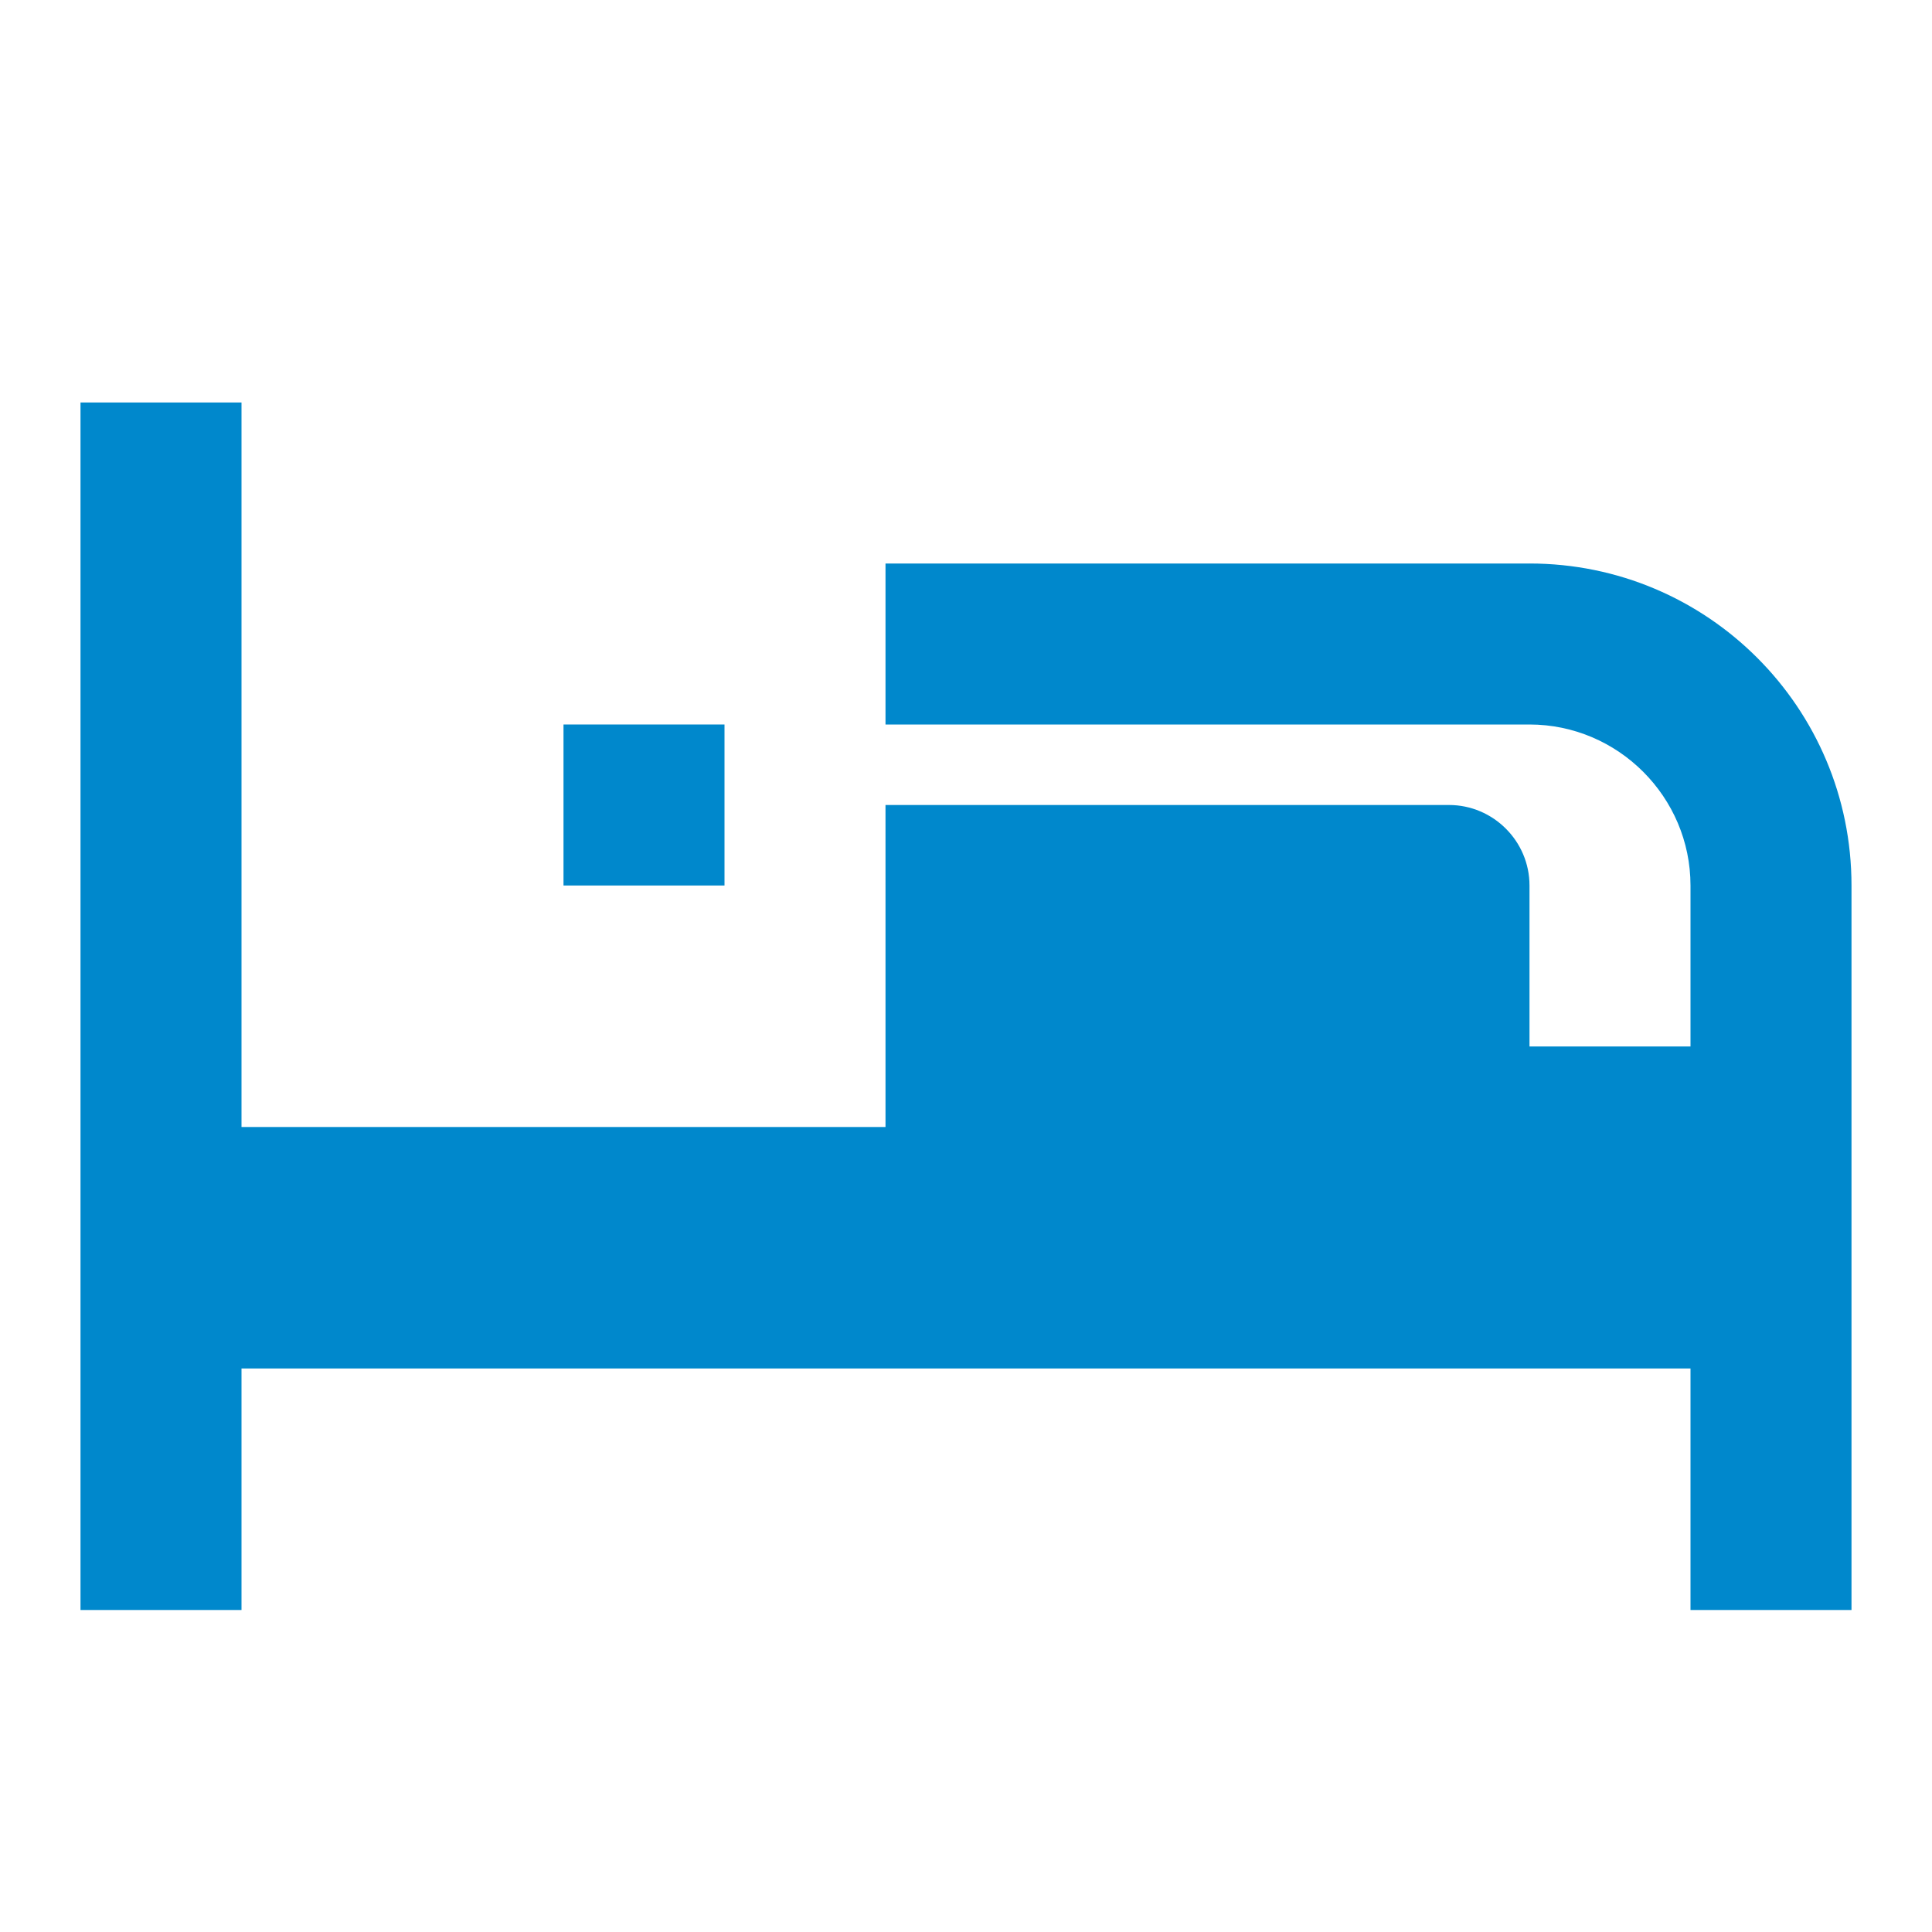 <svg xmlns="http://www.w3.org/2000/svg" viewBox="0 0 24 24" fill="#0088CC">
  <path d="M19 7h-8v7H3V5H1v15h2v-3h18v3h2v-9c0-2.21-1.79-4-4-4zm-8 4V9h8c1.1 0 2 .9 2 2v2h-2v-2c0-.55-.45-1-1-1h-7z"/>
  <path d="M7 9h2v2H7zm0 0h2v2H7z"/>
</svg> 